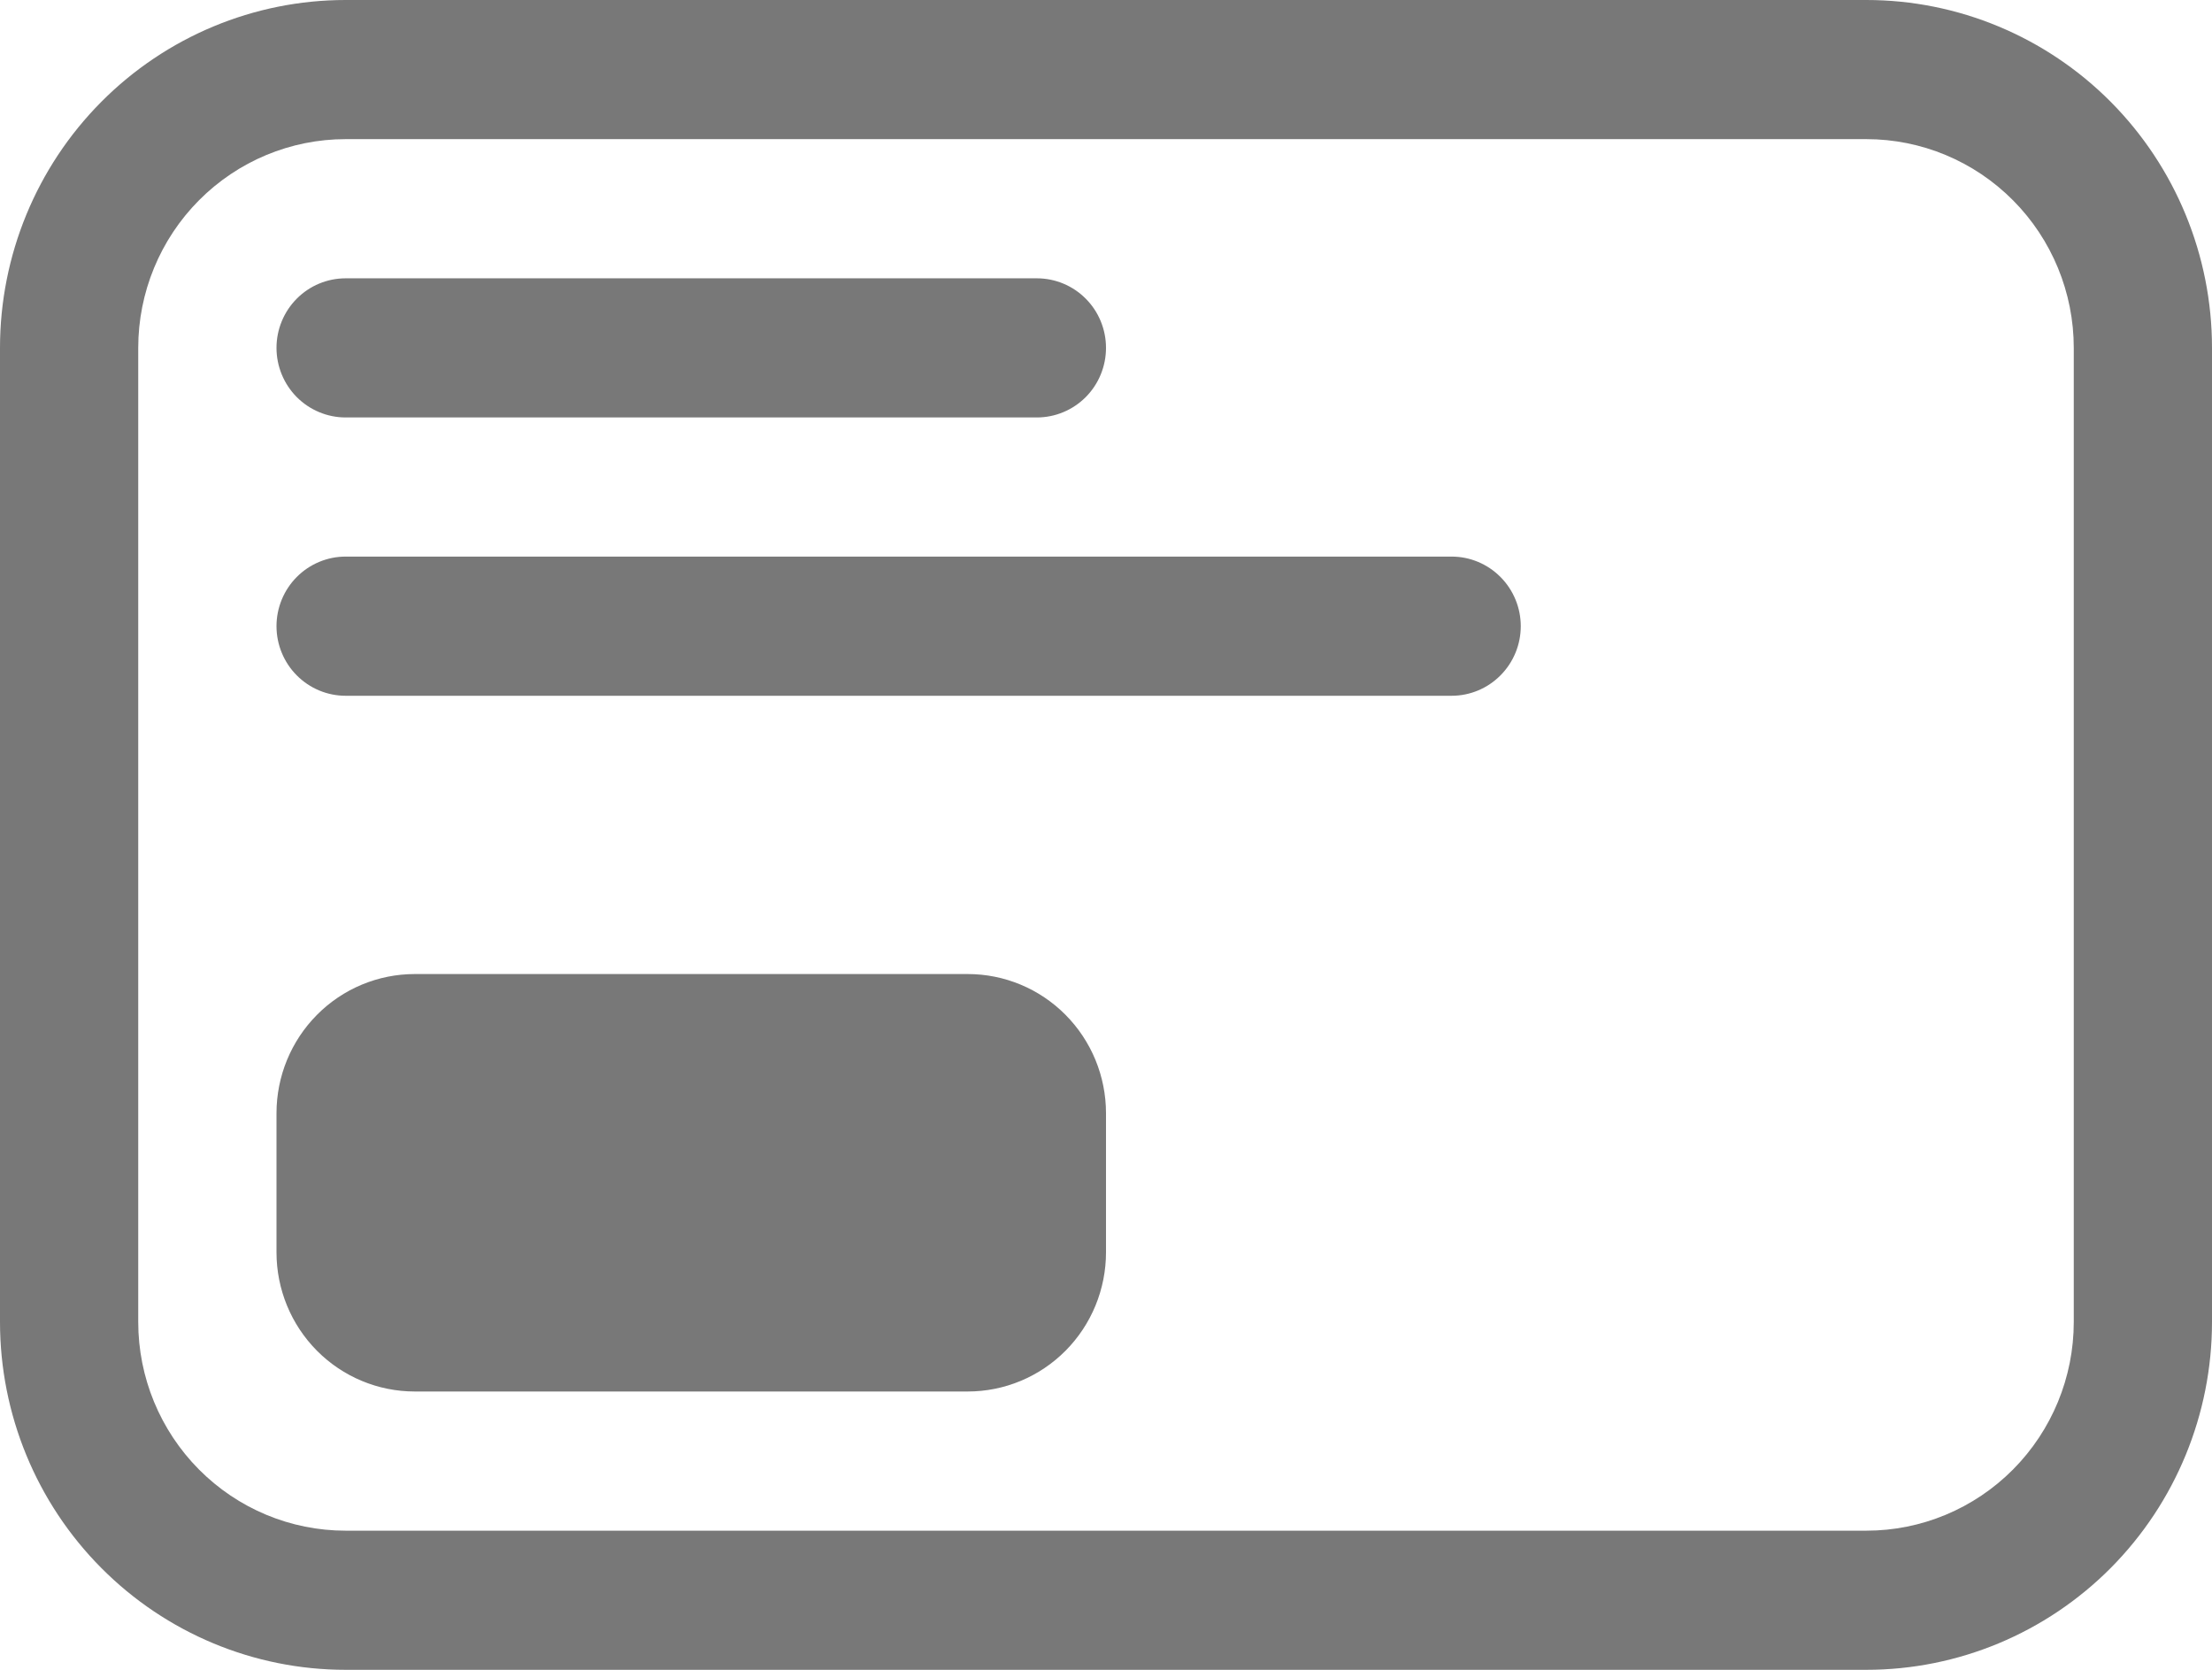 <?xml version="1.0" encoding="UTF-8"?> <svg xmlns="http://www.w3.org/2000/svg" width="53" height="40" viewBox="0 0 53 40" fill="none"> <path d="M8.281 0C6.085 0 3.979 0.878 2.426 2.441C0.872 4.004 0 6.123 0 8.333V31.667C0 33.877 0.872 35.996 2.426 37.559C3.979 39.122 6.085 40 8.281 40H44.719C46.915 40 49.021 39.122 50.575 37.559C52.127 35.996 53 33.877 53 31.667V8.333C53 6.123 52.127 4.004 50.575 2.441C49.021 0.878 46.915 0 44.719 0H8.281ZM3.312 8.333C3.312 7.007 3.836 5.735 4.768 4.798C5.7 3.86 6.963 3.333 8.281 3.333H44.719C46.036 3.333 47.3 3.86 48.232 4.798C49.164 5.735 49.688 7.007 49.688 8.333V31.667C49.688 32.993 49.164 34.264 48.232 35.202C47.3 36.14 46.036 36.667 44.719 36.667H8.281C6.963 36.667 5.7 36.14 4.768 35.202C3.836 34.264 3.312 32.993 3.312 31.667V8.333ZM8.281 6.667C7.842 6.667 7.421 6.842 7.11 7.155C6.8 7.467 6.625 7.891 6.625 8.333C6.625 8.775 6.8 9.199 7.11 9.512C7.421 9.824 7.842 10 8.281 10H24.844C25.283 10 25.704 9.824 26.015 9.512C26.326 9.199 26.5 8.775 26.5 8.333C26.5 7.891 26.326 7.467 26.015 7.155C25.704 6.842 25.283 6.667 24.844 6.667H8.281ZM8.281 13.333C7.842 13.333 7.421 13.509 7.11 13.822C6.8 14.134 6.625 14.558 6.625 15C6.625 15.442 6.8 15.866 7.11 16.178C7.421 16.491 7.842 16.667 8.281 16.667H34.781C35.221 16.667 35.642 16.491 35.952 16.178C36.263 15.866 36.438 15.442 36.438 15C36.438 14.558 36.263 14.134 35.952 13.822C35.642 13.509 35.221 13.333 34.781 13.333H8.281ZM9.938 23.333C9.059 23.333 8.216 23.684 7.595 24.31C6.974 24.935 6.625 25.783 6.625 26.667V30C6.625 30.884 6.974 31.732 7.595 32.357C8.216 32.982 9.059 33.333 9.938 33.333H23.188C24.066 33.333 24.909 32.982 25.53 32.357C26.151 31.732 26.5 30.884 26.5 30V26.667C26.5 25.783 26.151 24.935 25.53 24.31C24.909 23.684 24.066 23.333 23.188 23.333H9.938Z" fill="#787878"></path> </svg> 